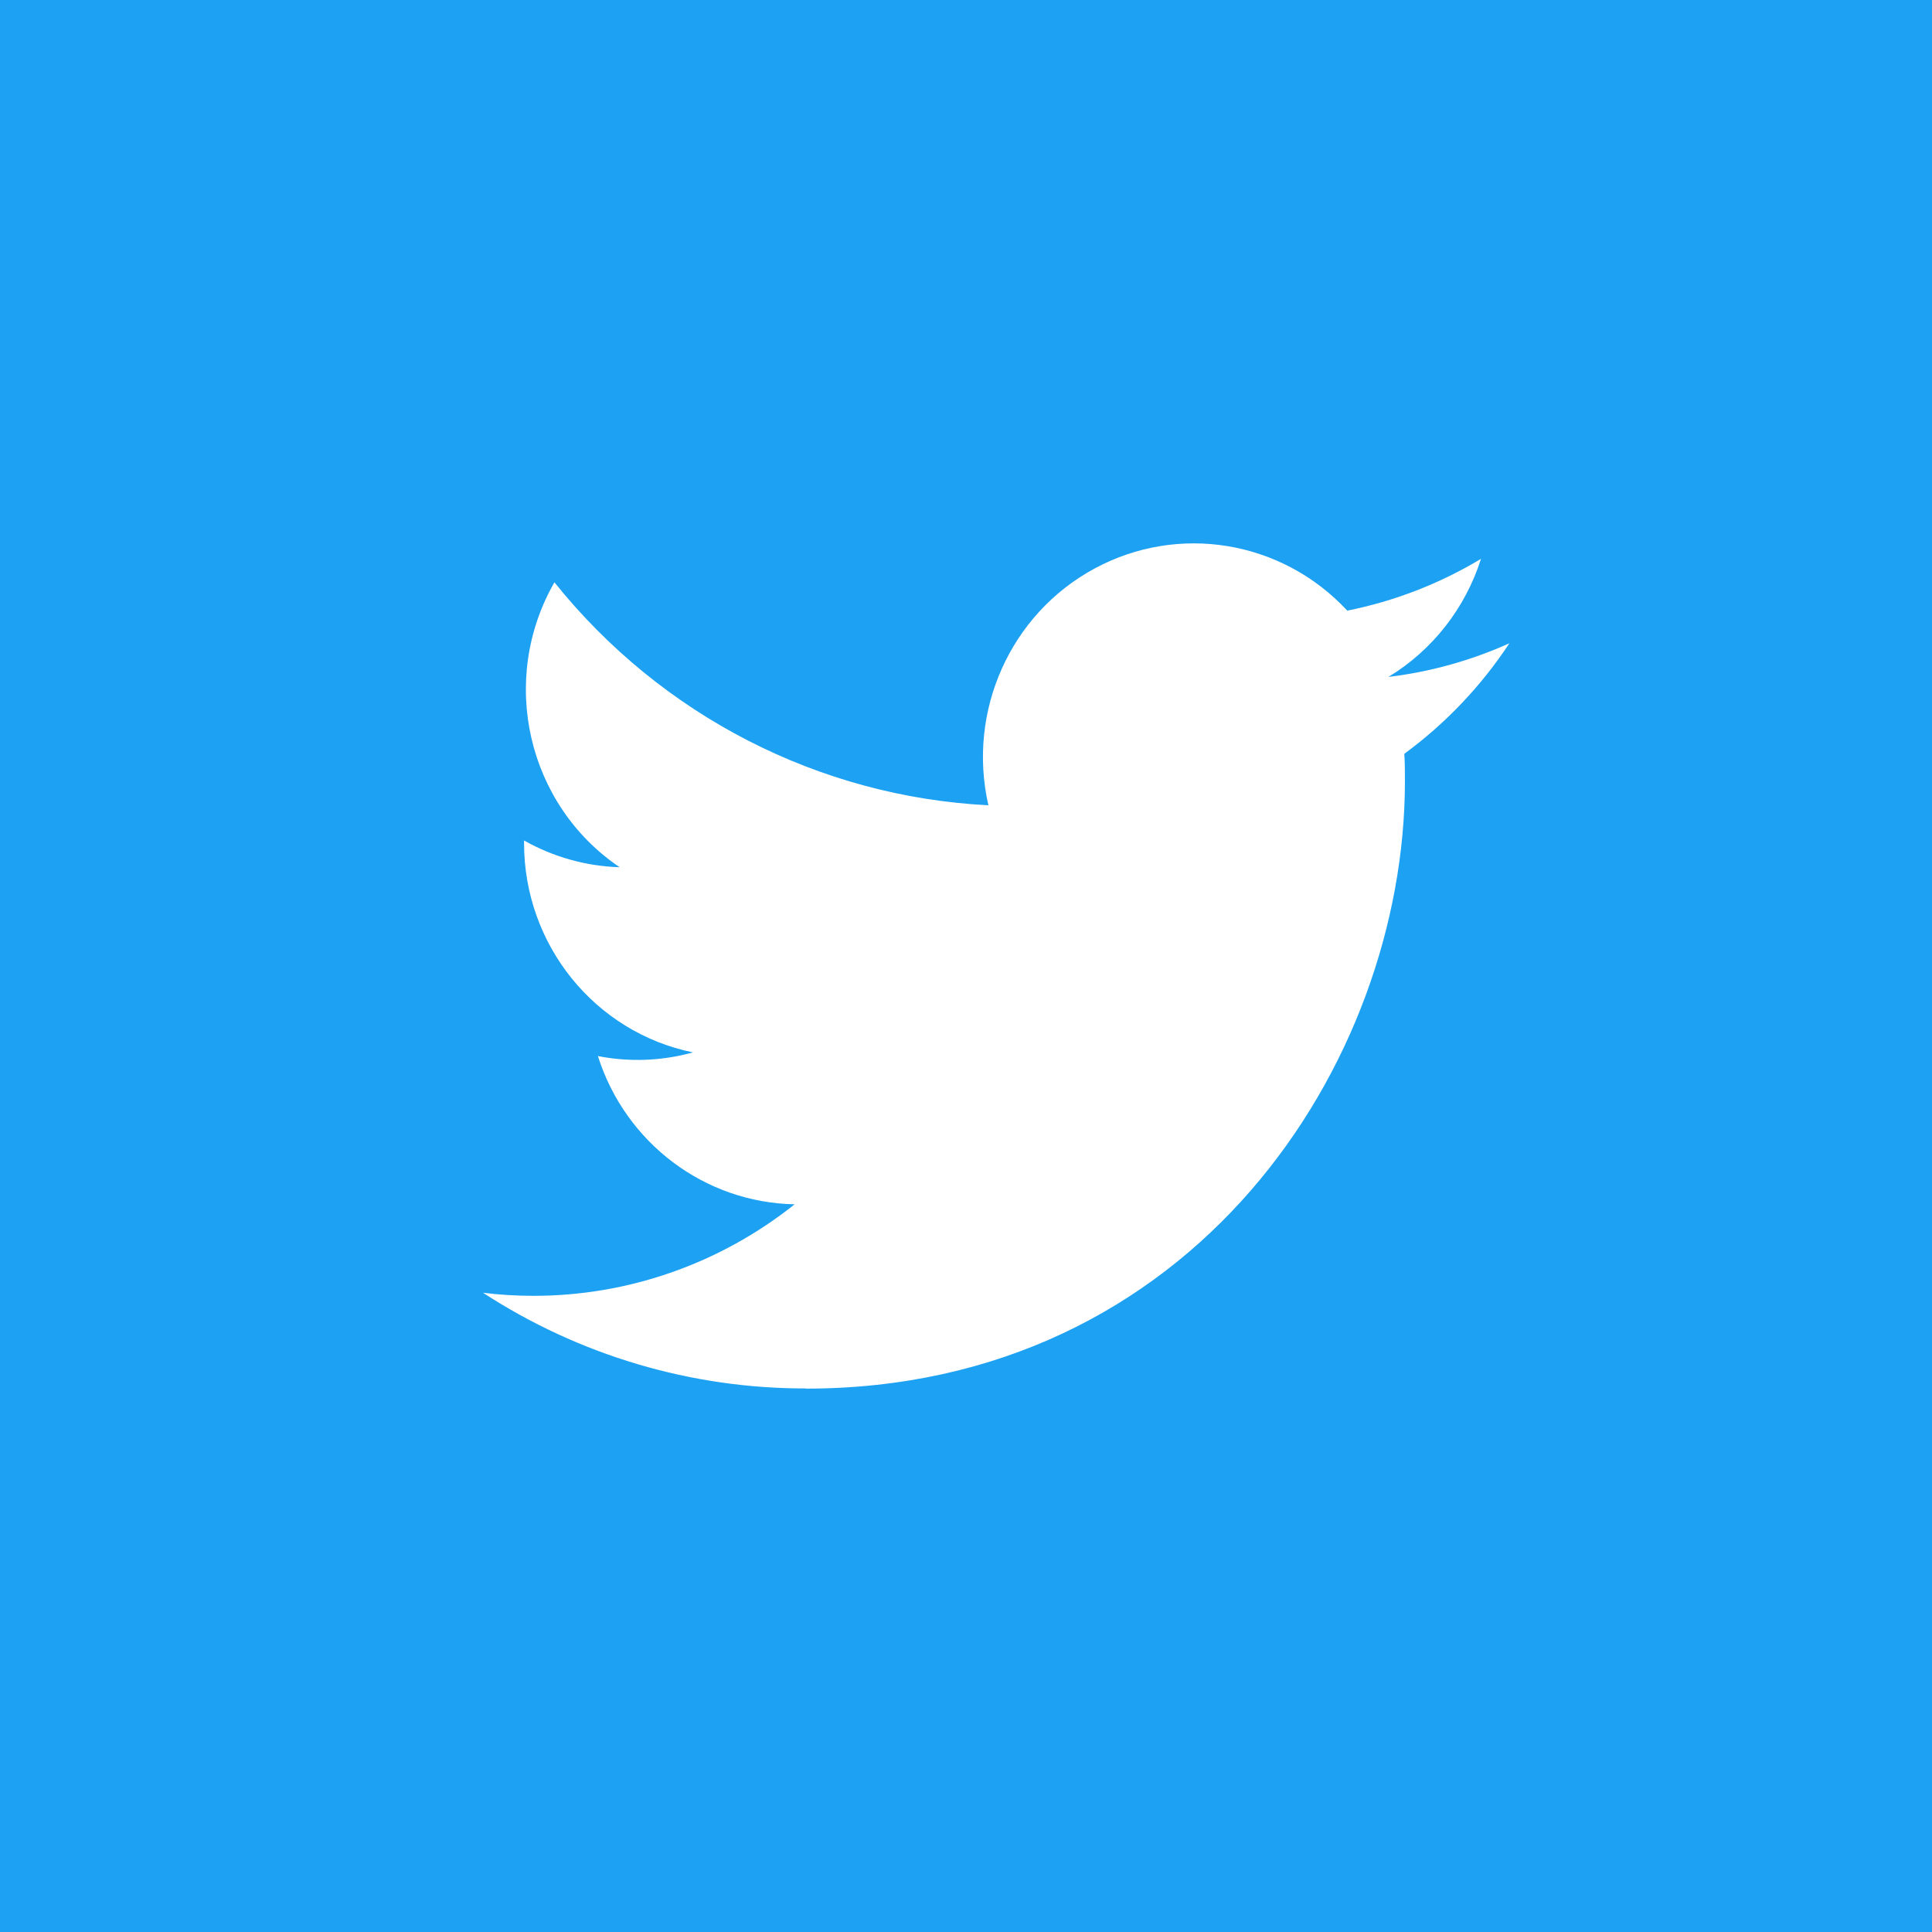 <svg xmlns="http://www.w3.org/2000/svg" width="32" height="32" viewBox="0 0 32 32">
  <g fill="none">
    <rect width="32" height="32" fill="#1DA1F2"/>
    <path fill="#FFF" d="M13.346,23 C19.761,23 23.27,17.613 23.27,12.942 C23.27,12.789 23.27,12.637 23.26,12.485 C23.942,11.985 24.532,11.365 25,10.655 C24.363,10.941 23.688,11.129 22.997,11.212 C23.725,10.77 24.27,10.075 24.53,9.256 C23.845,9.668 23.096,9.958 22.315,10.114 C21.234,8.949 19.516,8.664 18.125,9.419 C16.733,10.173 16.015,11.78 16.371,13.338 C13.567,13.196 10.954,11.853 9.183,9.645 C8.257,11.26 8.73,13.327 10.263,14.364 C9.708,14.347 9.165,14.195 8.68,13.921 L8.68,13.966 C8.68,15.649 9.851,17.098 11.478,17.431 C10.965,17.573 10.426,17.594 9.903,17.492 C10.36,18.932 11.67,19.919 13.162,19.947 C11.927,20.931 10.401,21.465 8.83,21.463 C8.553,21.463 8.276,21.446 8,21.412 C9.595,22.45 11.451,23 13.346,22.997"/>
  </g>
</svg>
